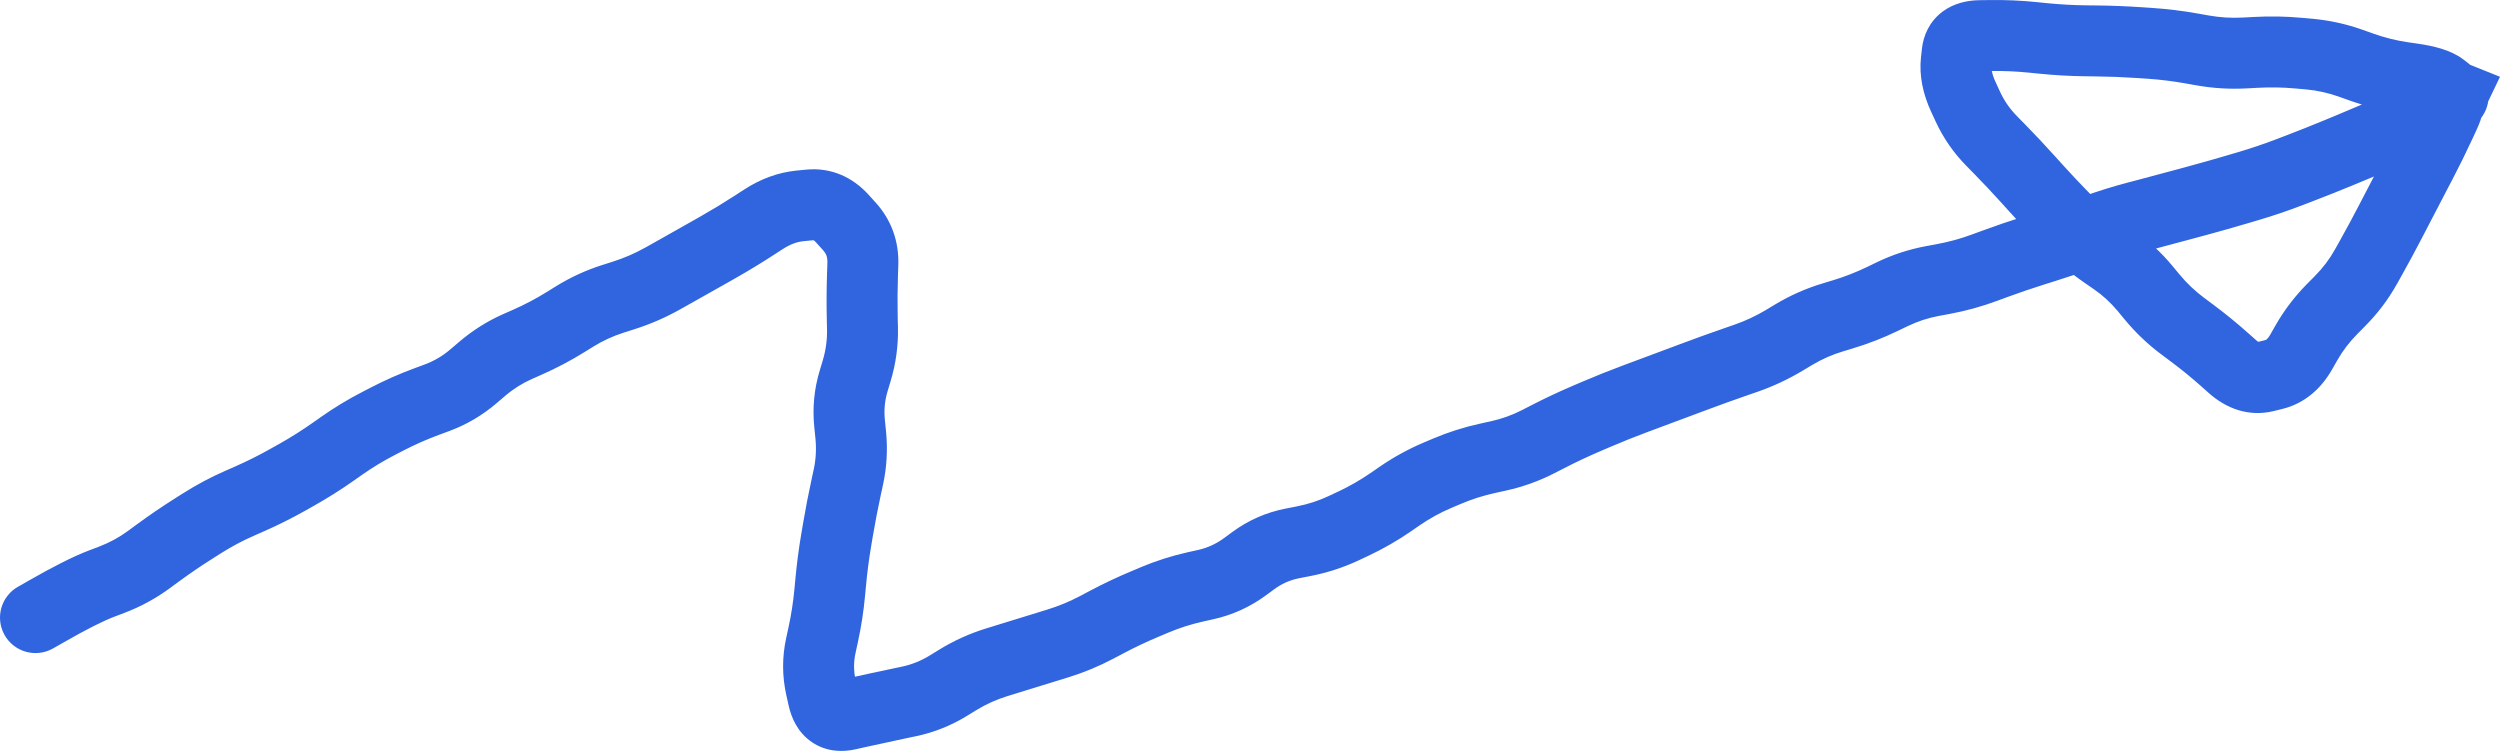 <?xml version="1.0" encoding="UTF-8"?> <svg xmlns="http://www.w3.org/2000/svg" viewBox="0 0 105.712 31.753" fill="none"><path d="M0.78 24.799C0.053 25.197 -0.213 26.109 0.184 26.836C0.582 27.562 1.494 27.828 2.221 27.431L1.5 26.115L0.78 24.799ZM1.588 26.067L2.308 27.383L2.321 27.376L2.334 27.368L1.588 26.067ZM1.96 25.853L2.706 27.155L1.96 25.853ZM4.3 24.676L4.833 26.078L4.3 24.676ZM4.512 24.596L3.979 23.194L4.512 24.596ZM4.724 24.515L5.257 25.917L4.724 24.515ZM6.304 23.655L5.416 22.446L6.304 23.655ZM6.487 23.521L7.375 24.729L6.487 23.521ZM6.67 23.386L5.782 22.177L6.67 23.386ZM8.162 22.367L8.965 23.635L8.162 22.367ZM8.543 22.126L7.741 20.859L8.543 22.126ZM10.133 21.28L10.737 22.653L10.133 21.28ZM10.547 21.098L9.944 19.725L10.547 21.098ZM12.16 20.292L11.424 18.985L12.16 20.292ZM12.356 20.182L13.092 21.489L12.356 20.182ZM12.552 20.072L11.817 18.765L12.552 20.072ZM14.077 19.11L13.215 17.883L14.077 19.11ZM14.262 18.98L13.4 17.753L14.262 18.98ZM14.447 18.851L15.309 20.078L14.447 18.851ZM15.987 17.917L15.298 16.585L15.987 17.917ZM16.187 17.813L16.877 19.145L16.187 17.813ZM16.387 17.71L17.077 19.042L16.387 17.71ZM18.042 16.98L18.561 18.388L18.042 16.98ZM18.256 16.902L17.737 15.494L18.256 16.902ZM18.469 16.823L18.988 18.23L18.469 16.823ZM20.023 15.909L19.048 14.769L20.023 15.909ZM20.373 15.61L21.348 16.75L20.373 15.61ZM21.899 14.647L21.293 13.275L21.899 14.647ZM22.105 14.556L22.711 15.929L22.105 14.556ZM22.312 14.465L21.706 13.093L22.312 14.465ZM23.906 13.624L24.697 14.899L23.906 13.624ZM24.29 13.386L23.5 12.111L24.29 13.386ZM25.927 12.633L25.473 11.204L25.927 12.633ZM26.144 12.564L26.598 13.994L26.144 12.564ZM26.361 12.495L25.907 11.066L26.361 12.495ZM28.015 11.78L28.748 13.088L28.015 11.78ZM28.408 11.56L27.675 10.251L28.408 11.56ZM29.977 10.675L29.236 9.37L29.977 10.675ZM30.173 10.564L30.914 11.868L30.173 10.564ZM30.369 10.452L29.628 9.148L30.369 10.452ZM31.907 9.518L31.09 8.26L31.907 9.518ZM32.095 9.395L32.912 10.653L32.095 9.395ZM32.284 9.273L31.467 8.015L32.284 9.273ZM33.834 8.705L33.98 10.198L33.834 8.705ZM34.032 8.685L33.886 7.193L34.032 8.685ZM34.231 8.666L34.378 10.159L34.231 8.666ZM35.622 9.247L34.509 10.253L35.622 9.247ZM35.92 9.577L37.033 8.572L35.92 9.577ZM36.485 11.155L34.986 11.106L36.485 11.155ZM36.47 11.615L37.969 11.664L36.47 11.615ZM36.46 13.438L37.959 13.405L36.46 13.438ZM36.465 13.664L37.964 13.631L36.465 13.664ZM36.47 13.891L34.97 13.924L36.47 13.891ZM36.226 15.673L37.663 16.105L36.226 15.673ZM36.094 16.112L37.531 16.544L36.094 16.112ZM35.924 17.911L34.432 18.063L35.924 17.911ZM35.948 18.141L34.456 18.293L35.948 18.141ZM35.971 18.371L37.464 18.22L35.971 18.371ZM35.777 20.616L34.312 20.297L35.777 20.616ZM35.435 22.386L33.956 22.135L35.435 22.386ZM35.397 22.608L36.876 22.858L35.397 22.608ZM35.36 22.83L33.881 22.579L35.36 22.83ZM35.126 24.613L33.633 24.474L35.126 24.613ZM35.106 24.836L33.612 24.697L35.106 24.836ZM35.085 25.06L36.578 25.199L35.085 25.06ZM34.807 26.848L36.273 27.167L34.807 26.848ZM34.758 27.072L36.224 27.391L34.758 27.072ZM34.71 27.295L36.176 27.614L34.71 27.295ZM34.715 29.077L36.178 28.747L34.715 29.077ZM34.815 29.52L33.351 29.849L34.815 29.52ZM35.846 30.221L35.517 28.758L35.846 30.221ZM36.054 30.174L36.382 31.638L36.054 30.174ZM36.261 30.128L35.933 28.664L36.261 30.128ZM37.982 29.755L37.675 28.287L37.982 29.755ZM38.205 29.708L38.513 31.176L38.205 29.708ZM38.427 29.661L38.12 28.193L38.427 29.661ZM40.1 28.995L39.315 27.716L40.1 28.995ZM40.295 28.875L41.08 30.153L40.295 28.875ZM40.491 28.755L41.275 30.033L40.491 28.755ZM42.135 28.009L42.577 29.442L42.135 28.009ZM44.721 27.212L45.162 28.645L44.721 27.212ZM48.413 25.539L48.994 26.922L48.413 25.539ZM48.62 25.452L48.039 24.069L48.62 25.452ZM50.549 24.816L50.221 23.352L50.549 24.816ZM50.772 24.766L51.1 26.23L50.772 24.766ZM50.995 24.716L50.667 23.253L50.995 24.716ZM52.634 23.971L51.748 22.76L52.634 23.971ZM53.007 23.698L53.892 24.908L53.007 23.698ZM54.657 22.976L54.371 21.504L54.657 22.976ZM54.883 22.932L55.169 24.405L54.883 22.932ZM55.109 22.888L54.822 21.416L55.109 22.888ZM56.827 22.33L57.465 23.688L56.827 22.33ZM57.031 22.234L56.393 20.876L57.031 22.234ZM57.235 22.138L57.873 23.496L57.235 22.138ZM58.806 21.235L57.955 20L58.806 21.235ZM58.995 21.105L59.845 22.341L58.995 21.105ZM59.184 20.975L58.333 19.739L59.184 20.975ZM60.768 20.103L61.355 21.484L60.768 20.103ZM60.976 20.015L61.562 21.396L60.976 20.015ZM61.182 19.927L60.596 18.546L61.182 19.927ZM62.906 19.379L63.228 20.844L62.906 19.379ZM63.13 19.329L62.808 17.864L63.13 19.329ZM63.353 19.28L63.032 17.815L63.353 19.28ZM65.051 18.671L64.365 17.337L65.051 18.671ZM65.251 18.568L64.565 17.234L65.251 18.568ZM65.452 18.465L66.138 19.799L65.452 18.465ZM67.082 17.698L67.672 19.077L67.082 17.698ZM67.289 17.609L66.699 16.23L67.289 17.609ZM69.378 16.774L68.855 15.368L69.378 16.774ZM69.589 16.696L70.112 18.101L69.589 16.696ZM71.276 16.066L70.751 14.661L71.276 16.066ZM71.487 15.987L72.012 17.392L71.487 15.987ZM71.698 15.909L72.223 17.314L71.698 15.909ZM73.392 15.299L72.901 13.882L73.392 15.299ZM73.817 15.152L74.307 16.57L73.817 15.152ZM75.451 14.388L76.222 15.675L75.451 14.388ZM75.843 14.154L75.072 12.867L75.843 14.154ZM77.491 13.424L77.924 14.86L77.491 13.424ZM77.707 13.358L77.273 11.922L77.707 13.358ZM77.922 13.293L78.356 14.729L77.922 13.293ZM79.602 12.639L80.254 13.989L79.602 12.639ZM79.806 12.54L79.153 11.19L79.806 12.54ZM80.01 12.442L79.357 11.091L80.01 12.442ZM81.721 11.882L81.994 13.357L81.721 11.882ZM82.168 11.799L82.441 13.274L82.168 11.799ZM83.908 11.321L84.428 12.728L83.908 11.321ZM84.119 11.243L83.599 9.836L84.119 11.243ZM86.034 10.584L85.586 9.153L86.034 10.584ZM86.464 10.45L86.912 11.881L86.464 10.45ZM88.172 9.872L88.684 11.283L88.172 9.872ZM88.598 9.718L88.086 8.308L88.598 9.718ZM90.316 9.181L90.699 10.631L90.316 9.181ZM90.533 9.124L90.151 7.673L90.533 9.124ZM90.75 9.066L91.133 10.517L90.75 9.066ZM92.488 8.602L92.095 7.154L92.488 8.602ZM92.922 8.484L93.315 9.932L92.922 8.484ZM94.654 7.993L95.08 9.431L94.654 7.993ZM95.086 7.865L94.661 6.427L95.086 7.865ZM96.791 7.287L96.255 5.887L96.791 7.287ZM97.001 7.207L97.537 8.608L97.001 7.207ZM97.211 7.127L96.675 5.726L97.211 7.127ZM98.882 6.461L99.455 7.848L98.882 6.461ZM99.297 6.29L98.723 4.904L99.297 6.29ZM100.946 5.595L101.537 6.974L100.946 5.595ZM101.15 5.508L100.559 4.129L101.15 5.508ZM101.355 5.42L101.946 6.798L101.355 5.42ZM102.746 4.648L101.859 3.439L102.746 4.648ZM103.033 4.438L103.92 5.647L103.033 4.438ZM103.655 4.037L104.214 2.645L103.655 4.037ZM103.667 4.042L105.02 4.691L105.712 3.247L104.226 2.65L103.667 4.042ZM103.637 4.106L102.284 3.457L100.591 6.99L104.211 5.492L103.637 4.106ZM104.303 5.453C105.069 5.136 105.432 4.259 105.115 3.494C104.798 2.728 103.921 2.365 103.156 2.681L103.729 4.067L104.303 5.453ZM103.161 5.291L104.521 5.923L103.161 5.291ZM102.365 6.904L103.694 7.599L102.365 6.904ZM102.156 7.302L100.827 6.607L102.156 7.302ZM101.325 8.9L99.993 8.21L101.325 8.9ZM101.221 9.1L102.553 9.79L101.221 9.1ZM101.117 9.3L99.785 8.61L101.117 9.3ZM100.262 10.888L98.953 10.156L100.262 10.888ZM100.152 11.085L101.461 11.818L100.152 11.085ZM100.041 11.282L98.732 10.55L100.041 11.282ZM98.949 12.729L100.014 13.784L98.949 12.729ZM97.528 14.494L96.224 13.752L97.528 14.494ZM97.306 14.883L98.61 15.625L97.306 14.883ZM95.968 15.881L95.61 14.424L95.968 15.881ZM94.399 15.502L93.402 16.622L94.399 15.502ZM94.231 15.352L95.227 14.231L94.231 15.352ZM94.062 15.202L93.066 16.323L94.062 15.202ZM92.665 14.064L93.56 12.861L92.665 14.064ZM92.484 13.93L91.588 15.133L92.484 13.93ZM90.997 12.553L92.153 11.597L90.997 12.553ZM90.852 12.378L92.008 11.422L90.852 12.378ZM90.707 12.202L89.551 13.158L90.707 12.202ZM89.377 10.984L88.526 12.22L89.377 10.984ZM89.19 10.855L90.041 9.62L89.19 10.855ZM89.003 10.726L88.152 11.962L89.003 10.726ZM87.623 9.568L86.553 10.619L87.623 9.568ZM87.307 9.247L88.377 8.196L87.307 9.247ZM86.071 7.933L87.185 6.929L86.071 7.933ZM85.769 7.598L84.655 8.602L85.769 7.598ZM84.532 6.283L83.462 7.334L84.532 6.283ZM84.374 6.122L85.444 5.071L84.374 6.122ZM84.216 5.961L83.146 7.012L84.216 5.961ZM83.207 4.503L84.569 3.873L83.207 4.503ZM83.113 4.299L81.752 4.928L83.113 4.299ZM83.019 4.096L81.657 4.725L83.019 4.096ZM82.72 2.577L81.229 2.412L82.72 2.577ZM82.759 2.225L84.25 2.389L82.759 2.225ZM83.724 1.508L83.703 0.008L83.724 1.508ZM84.167 1.502L84.188 3.002L84.167 1.502ZM85.951 1.58L86.101 0.087L85.951 1.58ZM86.399 1.625L86.249 3.117L86.399 1.625ZM88.199 1.726L88.216 0.226L88.199 1.726ZM88.424 1.728L88.441 0.228L88.424 1.728ZM88.65 1.731L88.633 3.231L88.65 1.731ZM90.449 1.802L90.551 0.305L90.449 1.802ZM90.674 1.817L90.573 3.313L90.674 1.817ZM90.898 1.832L90.999 0.335L90.898 1.832ZM92.685 2.051L92.421 3.528L92.685 2.051ZM92.907 2.091L93.171 0.614L92.907 2.091ZM93.129 2.131L92.866 3.607L93.129 2.131ZM94.93 2.24L95.012 3.737L94.93 2.24ZM95.158 2.227L95.076 0.729L95.158 2.227ZM95.386 2.215L95.304 0.717L95.386 2.215ZM97.197 2.247L97.332 0.753L97.197 2.247ZM97.422 2.267L97.286 3.761L97.422 2.267ZM97.647 2.287L97.782 0.794L97.647 2.287ZM99.41 2.677L99.914 1.264L99.41 2.677ZM99.626 2.754L99.122 4.167L99.626 2.754ZM99.842 2.831L100.346 1.418L99.842 2.831ZM101.597 3.27L101.38 4.754L101.597 3.27ZM102.043 3.335L102.261 1.851L102.043 3.335ZM103.253 3.707L104.158 2.51L103.253 3.707ZM103.332 3.767L102.427 4.963L103.332 3.767ZM103.411 3.827L104.317 2.631L103.411 3.827ZM103.35 4.883L101.99 4.251L103.35 4.883ZM1.5 26.115L2.221 27.431L2.308 27.383L1.588 26.067L0.867 24.751L0.78 24.799L1.5 26.115ZM1.588 26.067L2.334 27.368L2.706 27.155L1.96 25.853L1.214 24.552L0.842 24.766L1.588 26.067ZM1.96 25.853L2.706 27.155C3.68 26.597 4.378 26.251 4.833 26.078L4.3 24.676L3.766 23.274C3.088 23.532 2.227 23.972 1.214 24.552L1.96 25.853ZM4.3 24.676L4.833 26.078L5.045 25.998L4.512 24.596L3.979 23.194L3.766 23.274L4.3 24.676ZM4.512 24.596L5.045 25.998L5.257 25.917L4.724 24.515L4.191 23.113L3.979 23.194L4.512 24.596ZM4.724 24.515L5.257 25.917C5.95 25.654 6.596 25.302 7.192 24.864L6.304 23.655L5.416 22.446C5.038 22.724 4.631 22.945 4.191 23.113L4.724 24.515ZM6.304 23.655L7.192 24.864L7.375 24.729L6.487 23.521L5.599 22.312L5.416 22.446L6.304 23.655ZM6.487 23.521L7.375 24.729L7.558 24.595L6.67 23.386L5.782 22.177L5.599 22.312L6.487 23.521ZM6.67 23.386L7.558 24.595C8.017 24.258 8.486 23.937 8.965 23.635L8.162 22.367L7.36 21.1C6.823 21.44 6.297 21.799 5.782 22.177L6.67 23.386ZM8.162 22.367L8.965 23.635L9.155 23.514L8.353 22.247L7.55 20.979L7.36 21.1L8.162 22.367ZM8.353 22.247L9.155 23.514L9.346 23.393L8.543 22.126L7.741 20.859L7.55 20.979L8.353 22.247ZM8.543 22.126L9.346 23.393C9.79 23.112 10.253 22.866 10.737 22.653L10.133 21.28L9.53 19.907C8.909 20.179 8.312 20.497 7.741 20.859L8.543 22.126ZM10.133 21.28L10.737 22.653L10.944 22.562L10.34 21.189L9.737 19.816L9.53 19.907L10.133 21.28ZM10.34 21.189L10.944 22.562L11.151 22.471L10.547 21.098L9.944 19.725L9.737 19.816L10.34 21.189ZM10.547 21.098L11.151 22.471C11.748 22.209 12.33 21.918 12.896 21.6L12.16 20.292L11.424 18.985C10.945 19.255 10.451 19.502 9.944 19.725L10.547 21.098ZM12.16 20.292L12.896 21.6L13.092 21.489L12.356 20.182L11.62 18.875L11.424 18.985L12.16 20.292ZM12.356 20.182L13.092 21.489L13.288 21.379L12.552 20.072L11.817 18.765L11.62 18.875L12.356 20.182ZM12.552 20.072L13.288 21.379C13.855 21.06 14.405 20.713 14.939 20.338L14.077 19.11L13.215 17.883C12.762 18.201 12.296 18.495 11.817 18.765L12.552 20.072ZM14.077 19.11L14.939 20.338L15.124 20.208L14.262 18.98L13.4 17.753L13.215 17.883L14.077 19.11ZM14.262 18.98L15.124 20.208L15.309 20.078L14.447 18.851L13.585 17.623L13.4 17.753L14.262 18.98ZM14.447 18.851L15.309 20.078C15.747 19.77 16.203 19.494 16.677 19.249L15.987 17.917L15.298 16.585C14.704 16.892 14.133 17.238 13.585 17.623L14.447 18.851ZM15.987 17.917L16.677 19.249L16.877 19.145L16.187 17.813L15.498 16.481L15.298 16.585L15.987 17.917ZM16.187 17.813L16.877 19.145L17.077 19.042L16.387 17.71L15.698 16.378L15.498 16.481L16.187 17.813ZM16.387 17.71L17.077 19.042C17.555 18.795 18.049 18.577 18.561 18.388L18.042 16.98L17.523 15.573C16.896 15.804 16.287 16.073 15.698 16.378L16.387 17.71ZM18.042 16.98L18.561 18.388L18.775 18.309L18.256 16.902L17.737 15.494L17.523 15.573L18.042 16.98ZM18.256 16.902L18.775 18.309L18.988 18.23L18.469 16.823L17.95 15.415L17.737 15.494L18.256 16.902ZM18.469 16.823L18.988 18.23C19.727 17.958 20.399 17.562 20.998 17.049L20.023 15.909L19.048 14.769C18.715 15.054 18.352 15.267 17.95 15.415L18.469 16.823ZM20.023 15.909L20.998 17.049L21.173 16.9L20.198 15.76L19.223 14.62L19.048 14.769L20.023 15.909ZM20.198 15.76L21.173 16.9L21.348 16.75L20.373 15.61L19.398 14.47L19.223 14.62L20.198 15.76ZM20.373 15.61L21.348 16.75C21.705 16.444 22.09 16.203 22.504 16.02L21.899 14.647L21.293 13.275C20.606 13.578 19.973 13.978 19.398 14.47L20.373 15.61ZM21.899 14.647L22.504 16.02L22.711 15.929L22.105 14.556L21.5 13.184L21.293 13.275L21.899 14.647ZM22.105 14.556L22.711 15.929L22.917 15.837L22.312 14.465L21.706 13.093L21.5 13.184L22.105 14.556ZM22.312 14.465L22.917 15.837C23.532 15.566 24.125 15.253 24.697 14.899L23.906 13.624L23.116 12.349C22.663 12.63 22.193 12.878 21.706 13.093L22.312 14.465ZM23.906 13.624L24.697 14.899L24.889 14.78L24.098 13.505L23.308 12.23L23.116 12.349L23.906 13.624ZM24.098 13.505L24.889 14.78L25.081 14.661L24.29 13.386L23.5 12.111L23.308 12.23L24.098 13.505ZM24.29 13.386L25.081 14.661C25.487 14.409 25.919 14.21 26.381 14.063L25.927 12.633L25.473 11.204C24.777 11.425 24.118 11.728 23.5 12.111L24.29 13.386ZM25.927 12.633L26.381 14.063L26.598 13.994L26.144 12.564L25.69 11.135L25.473 11.204L25.927 12.633ZM26.144 12.564L26.598 13.994L26.815 13.925L26.361 12.495L25.907 11.066L25.69 11.135L26.144 12.564ZM26.361 12.495L26.815 13.925C27.49 13.711 28.135 13.432 28.748 13.088L28.015 11.78L27.282 10.471C26.848 10.714 26.39 10.912 25.907 11.066L26.361 12.495ZM28.015 11.78L28.748 13.088L28.944 12.978L28.212 11.67L27.479 10.361L27.282 10.471L28.015 11.78ZM28.212 11.67L28.944 12.978L29.141 12.868L28.408 11.56L27.675 10.251L27.479 10.361L28.212 11.67ZM28.408 11.56L29.141 12.868C29.667 12.574 30.193 12.277 30.718 11.979L29.977 10.675L29.236 9.37C28.717 9.665 28.196 9.959 27.675 10.251L28.408 11.56ZM29.977 10.675L30.718 11.979L30.914 11.868L30.173 10.564L29.432 9.259L29.236 9.37L29.977 10.675ZM30.173 10.564L30.914 11.868L31.109 11.757L30.369 10.452L29.628 9.148L29.432 9.259L30.173 10.564ZM30.369 10.452L31.109 11.757C31.657 11.446 32.195 11.119 32.723 10.776L31.907 9.518L31.09 8.26C30.612 8.57 30.125 8.866 29.628 9.148L30.369 10.452ZM31.907 9.518L32.723 10.776L32.912 10.653L32.095 9.395L31.278 8.137L31.09 8.26L31.907 9.518ZM32.095 9.395L32.912 10.653L33.101 10.531L32.284 9.273L31.467 8.015L31.278 8.137L32.095 9.395ZM32.284 9.273L33.101 10.531C33.428 10.319 33.718 10.224 33.98 10.198L33.834 8.705L33.687 7.212C32.889 7.29 32.146 7.574 31.467 8.015L32.284 9.273ZM33.834 8.705L33.98 10.198L34.179 10.178L34.032 8.685L33.886 7.193L33.687 7.212L33.834 8.705ZM34.032 8.685L34.179 10.178L34.378 10.159L34.231 8.666L34.084 7.173L33.886 7.193L34.032 8.685ZM34.231 8.666L34.378 10.159C34.398 10.157 34.406 10.158 34.404 10.158C34.404 10.158 34.403 10.158 34.401 10.157C34.4 10.157 34.399 10.157 34.399 10.157C34.398 10.157 34.398 10.156 34.398 10.156C34.398 10.156 34.398 10.156 34.398 10.156C34.398 10.156 34.398 10.156 34.398 10.156C34.398 10.157 34.399 10.157 34.399 10.157C34.4 10.157 34.401 10.158 34.403 10.159C34.407 10.161 34.414 10.165 34.423 10.172C34.441 10.185 34.47 10.21 34.509 10.253L35.622 9.247L36.735 8.242C36.06 7.495 35.146 7.069 34.084 7.173L34.231 8.666ZM35.622 9.247L34.509 10.253L34.658 10.418L35.771 9.412L36.884 8.407L36.735 8.242L35.622 9.247ZM35.771 9.412L34.658 10.418L34.807 10.583L35.92 9.577L37.033 8.572L36.884 8.407L35.771 9.412ZM35.92 9.577L34.807 10.583C34.934 10.723 34.994 10.867 34.986 11.106L36.485 11.155L37.985 11.205C38.017 10.219 37.7 9.31 37.033 8.572L35.92 9.577ZM36.485 11.155L34.986 11.106L34.979 11.335L36.478 11.385L37.977 11.435L37.985 11.205L36.485 11.155ZM36.478 11.385L34.979 11.335L34.971 11.565L36.47 11.615L37.969 11.664L37.977 11.435L36.478 11.385ZM36.47 11.615L34.971 11.565C34.95 12.204 34.946 12.84 34.96 13.471L36.46 13.438L37.959 13.405C37.947 12.83 37.95 12.249 37.969 11.664L36.47 11.615ZM36.46 13.438L34.96 13.471L34.965 13.698L36.465 13.664L37.964 13.631L37.959 13.405L36.46 13.438ZM36.465 13.664L34.965 13.698L34.97 13.924L36.47 13.891L37.97 13.857L37.964 13.631L36.465 13.664ZM36.47 13.891L34.97 13.924C34.98 14.368 34.921 14.805 34.79 15.242L36.226 15.673L37.663 16.105C37.883 15.371 37.986 14.62 37.97 13.857L36.47 13.891ZM36.226 15.673L34.79 15.242L34.724 15.461L36.16 15.893L37.597 16.324L37.663 16.105L36.226 15.673ZM36.16 15.893L34.724 15.461L34.658 15.681L36.094 16.112L37.531 16.544L37.597 16.324L36.16 15.893ZM36.094 16.112L34.658 15.681C34.425 16.457 34.35 17.254 34.432 18.063L35.924 17.911L37.417 17.759C37.374 17.339 37.413 16.938 37.531 16.544L36.094 16.112ZM35.924 17.911L34.432 18.063L34.456 18.293L35.948 18.141L37.44 17.99L37.417 17.759L35.924 17.911ZM35.948 18.141L34.456 18.293L34.479 18.523L35.971 18.371L37.464 18.22L37.44 17.99L35.948 18.141ZM35.971 18.371L34.479 18.523C34.526 18.984 34.501 19.426 34.407 19.856L35.873 20.175L37.339 20.493C37.501 19.747 37.541 18.987 37.464 18.22L35.971 18.371ZM35.873 20.175L34.407 19.856L34.359 20.077L35.825 20.395L37.291 20.714L37.339 20.493L35.873 20.175ZM35.825 20.395L34.359 20.077L34.312 20.297L35.777 20.616L37.243 20.934L37.291 20.714L35.825 20.395ZM35.777 20.616L34.312 20.297C34.179 20.908 34.06 21.52 33.956 22.135L35.435 22.386L36.914 22.636C37.011 22.067 37.12 21.5 37.243 20.934L35.777 20.616ZM35.435 22.386L33.956 22.135L33.919 22.357L35.397 22.608L36.876 22.858L36.914 22.636L35.435 22.386ZM35.397 22.608L33.919 22.357L33.881 22.579L35.36 22.83L36.839 23.08L36.876 22.858L35.397 22.608ZM35.36 22.83L33.881 22.579C33.774 23.208 33.692 23.84 33.633 24.474L35.126 24.613L36.62 24.751C36.672 24.192 36.745 23.635 36.839 23.08L35.36 22.83ZM35.126 24.613L33.633 24.474L33.612 24.697L35.106 24.836L36.599 24.975L36.62 24.751L35.126 24.613ZM35.106 24.836L33.612 24.697L33.591 24.921L35.085 25.06L36.578 25.199L36.599 24.975L35.106 24.836ZM35.085 25.06L33.591 24.921C33.541 25.456 33.458 25.992 33.341 26.53L34.807 26.848L36.273 27.167C36.415 26.513 36.517 25.857 36.578 25.199L35.085 25.06ZM34.807 26.848L33.341 26.53L33.293 26.753L34.758 27.072L36.224 27.391L36.273 27.167L34.807 26.848ZM34.758 27.072L33.293 26.753L33.244 26.977L34.71 27.295L36.176 27.614L36.224 27.391L34.758 27.072ZM34.71 27.295L33.244 26.977C33.068 27.785 33.07 28.6 33.252 29.406L34.715 29.077L36.178 28.747C36.094 28.37 36.092 27.998 36.176 27.614L34.71 27.295ZM34.715 29.077L33.252 29.406L33.302 29.628L34.765 29.298L36.228 28.969L36.178 28.747L34.715 29.077ZM34.765 29.298L33.302 29.628L33.351 29.849L34.815 29.52L36.278 29.191L36.228 28.969L34.765 29.298ZM34.815 29.52L33.351 29.849C33.464 30.348 33.724 30.968 34.329 31.38C34.955 31.806 35.646 31.803 36.174 31.685L35.846 30.221L35.517 28.758C35.491 28.763 35.733 28.707 36.016 28.899C36.277 29.077 36.299 29.284 36.278 29.191L34.815 29.52ZM35.846 30.221L36.174 31.685L36.382 31.638L36.054 30.174L35.725 28.711L35.517 28.758L35.846 30.221ZM36.054 30.174L36.382 31.638L36.59 31.591L36.261 30.128L35.933 28.664L35.725 28.711L36.054 30.174ZM36.261 30.128L36.59 31.591C37.137 31.469 37.703 31.346 38.29 31.223L37.982 29.755L37.675 28.287C37.075 28.412 36.494 28.538 35.933 28.664L36.261 30.128ZM37.982 29.755L38.29 31.223L38.513 31.176L38.205 29.708L37.897 28.24L37.675 28.287L37.982 29.755ZM38.205 29.708L38.513 31.176L38.735 31.13L38.427 29.661L38.12 28.193L37.897 28.24L38.205 29.708ZM38.427 29.661L38.735 31.13C39.499 30.969 40.217 30.682 40.884 30.273L40.1 28.995L39.315 27.716C38.939 27.947 38.543 28.105 38.12 28.193L38.427 29.661ZM40.1 28.995L40.884 30.273L41.08 30.153L40.295 28.875L39.511 27.596L39.315 27.716L40.1 28.995ZM40.295 28.875L41.08 30.153L41.275 30.033L40.491 28.755L39.706 27.476L39.511 27.596L40.295 28.875ZM40.491 28.755L41.275 30.033C41.692 29.778 42.125 29.582 42.577 29.442L42.135 28.009L41.692 26.575C40.996 26.79 40.333 27.091 39.706 27.476L40.491 28.755ZM42.135 28.009L42.577 29.442L42.792 29.376L42.35 27.942L41.908 26.509L41.692 26.575L42.135 28.009ZM42.35 27.942L42.792 29.376L43.007 29.309L42.565 27.876L42.123 26.442L41.908 26.509L42.35 27.942ZM42.565 27.876L43.007 29.309C43.581 29.132 44.156 28.955 44.731 28.778L44.289 27.344L43.848 25.911C43.272 26.088 42.697 26.265 42.123 26.442L42.565 27.876ZM44.289 27.344L44.731 28.778L44.947 28.712L44.505 27.278L44.063 25.844L43.848 25.911L44.289 27.344ZM44.505 27.278L44.947 28.712L45.162 28.645L44.721 27.212L44.279 25.778L44.063 25.844L44.505 27.278ZM44.721 27.212L45.162 28.645C45.827 28.44 46.469 28.174 47.085 27.848L46.383 26.522L45.682 25.197C45.231 25.435 44.764 25.629 44.279 25.778L44.721 27.212ZM46.383 26.522L47.085 27.848L47.285 27.743L46.583 26.417L45.882 25.091L45.682 25.197L46.383 26.522ZM46.583 26.417L47.285 27.743L47.485 27.637L46.783 26.311L46.082 24.985L45.882 25.091L46.583 26.417ZM46.783 26.311L47.485 27.637C47.979 27.375 48.482 27.137 48.994 26.922L48.413 25.539L47.832 24.156C47.237 24.406 46.654 24.682 46.082 24.985L46.783 26.311ZM48.413 25.539L48.994 26.922L49.202 26.835L48.62 25.452L48.039 24.069L47.832 24.156L48.413 25.539ZM48.62 25.452L49.202 26.835L49.409 26.747L48.828 25.365L48.246 23.982L48.039 24.069L48.62 25.452ZM48.828 25.365L49.409 26.747C49.879 26.55 50.367 26.394 50.877 26.28L50.549 24.816L50.221 23.352C49.541 23.505 48.883 23.714 48.246 23.982L48.828 25.365ZM50.549 24.816L50.877 26.28L51.1 26.23L50.772 24.766L50.445 23.303L50.221 23.352L50.549 24.816ZM50.772 24.766L51.1 26.23L51.323 26.18L50.995 24.716L50.667 23.253L50.445 23.303L50.772 24.766ZM50.995 24.716L51.323 26.18C52.121 26.001 52.857 25.666 53.519 25.181L52.634 23.971L51.748 22.76C51.415 23.004 51.058 23.165 50.667 23.253L50.995 24.716ZM52.634 23.971L53.519 25.181L53.706 25.045L52.82 23.834L51.935 22.624L51.748 22.76L52.634 23.971ZM52.82 23.834L53.706 25.045L53.892 24.908L53.007 23.698L52.121 22.487L51.935 22.624L52.82 23.834ZM53.007 23.698L53.892 24.908C54.213 24.674 54.558 24.523 54.943 24.449L54.657 22.976L54.371 21.504C53.55 21.663 52.796 21.993 52.121 22.487L53.007 23.698ZM54.657 22.976L54.943 24.449L55.169 24.405L54.883 22.932L54.597 21.46L54.371 21.504L54.657 22.976ZM54.883 22.932L55.169 24.405L55.395 24.361L55.109 22.888L54.822 21.416L54.597 21.46L54.883 22.932ZM55.109 22.888L55.395 24.361C56.116 24.221 56.807 23.997 57.465 23.688L56.827 22.33L56.19 20.972C55.761 21.174 55.306 21.322 54.822 21.416L55.109 22.888ZM56.827 22.33L57.465 23.688L57.669 23.592L57.031 22.234L56.393 20.876L56.19 20.972L56.827 22.33ZM57.031 22.234L57.669 23.592L57.873 23.496L57.235 22.138L56.597 20.781L56.393 20.876L57.031 22.234ZM57.235 22.138L57.873 23.496C58.492 23.205 59.086 22.863 59.657 22.471L58.806 21.235L57.955 20C57.518 20.301 57.065 20.561 56.597 20.781L57.235 22.138ZM58.806 21.235L59.657 22.471L59.845 22.341L58.995 21.105L58.145 19.87L57.955 20L58.806 21.235ZM58.995 21.105L59.845 22.341L60.034 22.211L59.184 20.975L58.333 19.739L58.145 19.87L58.995 21.105ZM59.184 20.975L60.034 22.211C60.457 21.92 60.897 21.678 61.355 21.484L60.768 20.103L60.182 18.722C59.535 18.997 58.919 19.337 58.333 19.739L59.184 20.975ZM60.768 20.103L61.355 21.484L61.562 21.396L60.976 20.015L60.389 18.634L60.182 18.722L60.768 20.103ZM60.976 20.015L61.562 21.396L61.769 21.308L61.182 19.927L60.596 18.546L60.389 18.634L60.976 20.015ZM61.182 19.927L61.769 21.308C62.234 21.11 62.72 20.955 63.228 20.844L62.906 19.379L62.584 17.914C61.898 18.064 61.235 18.275 60.596 18.546L61.182 19.927ZM62.906 19.379L63.228 20.844L63.452 20.794L63.13 19.329L62.808 17.864L62.584 17.914L62.906 19.379ZM63.13 19.329L63.452 20.794L63.675 20.745L63.353 19.28L63.032 17.815L62.808 17.864L63.13 19.329ZM63.353 19.28L63.675 20.745C64.397 20.587 65.085 20.34 65.737 20.005L65.051 18.671L64.365 17.337C63.947 17.552 63.504 17.711 63.032 17.815L63.353 19.28ZM65.051 18.671L65.737 20.005L65.937 19.902L65.251 18.568L64.565 17.234L64.365 17.337L65.051 18.671ZM65.251 18.568L65.937 19.902L66.138 19.799L65.452 18.465L64.766 17.131L64.565 17.234L65.251 18.568ZM65.452 18.465L66.138 19.799C66.641 19.54 67.153 19.299 67.672 19.077L67.082 17.698L66.492 16.319C65.908 16.569 65.332 16.84 64.766 17.131L65.452 18.465ZM67.082 17.698L67.672 19.077L67.879 18.988L67.289 17.609L66.699 16.23L66.492 16.319L67.082 17.698ZM67.289 17.609L67.879 18.988L68.086 18.9L67.496 17.521L66.905 16.142L66.699 16.23L67.289 17.609ZM67.496 17.521L68.086 18.9C68.615 18.673 69.15 18.459 69.69 18.258L69.167 16.853L68.644 15.447C68.059 15.665 67.479 15.896 66.905 16.142L67.496 17.521ZM69.167 16.853L69.69 18.258L69.901 18.18L69.378 16.774L68.855 15.368L68.644 15.447L69.167 16.853ZM69.378 16.774L69.901 18.18L70.112 18.101L69.589 16.696L69.066 15.29L68.855 15.368L69.378 16.774ZM69.589 16.696L70.112 18.101C70.676 17.892 71.239 17.682 71.801 17.471L71.276 16.066L70.751 14.661C70.189 14.871 69.628 15.081 69.066 15.29L69.589 16.696ZM71.276 16.066L71.801 17.471L72.012 17.392L71.487 15.987L70.961 14.582L70.751 14.661L71.276 16.066ZM71.487 15.987L72.012 17.392L72.223 17.314L71.698 15.909L71.172 14.504L70.961 14.582L71.487 15.987ZM71.698 15.909L72.223 17.314C72.773 17.108 73.326 16.909 73.882 16.717L73.392 15.299L72.901 13.882C72.322 14.082 71.746 14.289 71.172 14.504L71.698 15.909ZM73.392 15.299L73.882 16.717L74.095 16.643L73.604 15.226L73.114 13.808L72.901 13.882L73.392 15.299ZM73.604 15.226L74.095 16.643L74.307 16.57L73.817 15.152L73.327 13.734L73.114 13.808L73.604 15.226ZM73.817 15.152L74.307 16.57C74.973 16.339 75.612 16.041 76.222 15.675L75.451 14.388L74.681 13.102C74.246 13.362 73.795 13.573 73.327 13.734L73.817 15.152ZM75.451 14.388L76.222 15.675L76.418 15.558L75.647 14.271L74.876 12.984L74.681 13.102L75.451 14.388ZM75.647 14.271L76.418 15.558L76.614 15.44L75.843 14.154L75.072 12.867L74.876 12.984L75.647 14.271ZM75.843 14.154L76.614 15.44C77.032 15.19 77.468 14.997 77.924 14.86L77.491 13.424L77.057 11.988C76.361 12.198 75.699 12.491 75.072 12.867L75.843 14.154ZM77.491 13.424L77.924 14.86L78.14 14.795L77.707 13.358L77.273 11.922L77.057 11.988L77.491 13.424ZM77.707 13.358L78.14 14.795L78.356 14.729L77.922 13.293L77.489 11.857L77.273 11.922L77.707 13.358ZM77.922 13.293L78.356 14.729C79.007 14.533 79.64 14.286 80.254 13.989L79.602 12.639L78.95 11.288C78.476 11.517 77.989 11.706 77.489 11.857L77.922 13.293ZM79.602 12.639L80.254 13.989L80.458 13.891L79.806 12.54L79.153 11.19L78.95 11.288L79.602 12.639ZM79.806 12.54L80.458 13.891L80.662 13.793L80.01 12.442L79.357 11.091L79.153 11.19L79.806 12.54ZM80.01 12.442L80.662 13.793C81.085 13.588 81.527 13.443 81.994 13.357L81.721 11.882L81.447 10.407C80.72 10.542 80.022 10.77 79.357 11.091L80.01 12.442ZM81.721 11.882L81.994 13.357L82.217 13.316L81.944 11.841L81.671 10.366L81.447 10.407L81.721 11.882ZM81.944 11.841L82.217 13.316L82.441 13.274L82.168 11.799L81.895 10.324L81.671 10.366L81.944 11.841ZM82.168 11.799L82.441 13.274C83.121 13.148 83.784 12.966 84.428 12.728L83.908 11.321L83.388 9.914C82.906 10.093 82.409 10.229 81.895 10.324L82.168 11.799ZM83.908 11.321L84.428 12.728L84.639 12.65L84.119 11.243L83.599 9.836L83.388 9.914L83.908 11.321ZM84.119 11.243L84.639 12.65L84.85 12.572L84.33 11.165L83.811 9.758L83.599 9.836L84.119 11.243ZM84.33 11.165L84.85 12.572C85.39 12.373 85.934 12.188 86.482 12.016L86.034 10.584L85.586 9.153C84.989 9.34 84.397 9.542 83.811 9.758L84.33 11.165ZM86.034 10.584L86.482 12.016L86.697 11.949L86.249 10.517L85.801 9.086L85.586 9.153L86.034 10.584ZM86.249 10.517L86.697 11.949L86.912 11.881L86.464 10.45L86.015 9.018L85.801 9.086L86.249 10.517ZM86.464 10.45L86.912 11.881C87.506 11.695 88.097 11.496 88.684 11.283L88.172 9.872L87.661 8.462C87.115 8.66 86.567 8.846 86.015 9.018L86.464 10.45ZM88.172 9.872L88.684 11.283L88.897 11.205L88.385 9.795L87.873 8.385L87.661 8.462L88.172 9.872ZM88.385 9.795L88.897 11.205L89.109 11.128L88.598 9.718L88.086 8.308L87.873 8.385L88.385 9.795ZM88.598 9.718L89.109 11.128C89.634 10.938 90.163 10.772 90.699 10.631L90.316 9.181L89.934 7.73C89.311 7.895 88.695 8.087 88.086 8.308L88.598 9.718ZM90.316 9.181L90.699 10.631L90.915 10.574L90.533 9.124L90.151 7.673L89.934 7.73L90.316 9.181ZM90.533 9.124L90.915 10.574L91.133 10.517L90.75 9.066L90.368 7.616L90.151 7.673L90.533 9.124ZM90.75 9.066L91.133 10.517C91.715 10.363 92.298 10.207 92.88 10.049L92.488 8.602L92.095 7.154C91.519 7.31 90.943 7.464 90.368 7.616L90.75 9.066ZM92.488 8.602L92.88 10.049L93.097 9.99L92.705 8.543L92.312 7.095L92.095 7.154L92.488 8.602ZM92.705 8.543L93.097 9.99L93.315 9.932L92.922 8.484L92.529 7.036L92.312 7.095L92.705 8.543ZM92.922 8.484L93.315 9.932C93.905 9.772 94.493 9.605 95.08 9.431L94.654 7.993L94.229 6.554C93.664 6.722 93.097 6.882 92.529 7.036L92.922 8.484ZM94.654 7.993L95.08 9.431L95.296 9.367L94.871 7.929L94.445 6.49L94.229 6.554L94.654 7.993ZM94.871 7.929L95.296 9.367L95.512 9.303L95.086 7.865L94.661 6.427L94.445 6.49L94.871 7.929ZM95.086 7.865L95.512 9.303C96.125 9.122 96.73 8.917 97.327 8.688L96.791 7.287L96.255 5.887C95.731 6.087 95.199 6.267 94.661 6.427L95.086 7.865ZM96.791 7.287L97.327 8.688L97.537 8.608L97.001 7.207L96.465 5.806L96.255 5.887L96.791 7.287ZM97.001 7.207L97.537 8.608L97.748 8.527L97.211 7.127L96.675 5.726L96.465 5.806L97.001 7.207ZM97.211 7.127L97.748 8.527C98.321 8.308 98.89 8.082 99.455 7.848L98.882 6.461L98.309 5.075C97.768 5.299 97.223 5.516 96.675 5.726L97.211 7.127ZM98.882 6.461L99.455 7.848L99.663 7.762L99.09 6.376L98.516 4.99L98.309 5.075L98.882 6.461ZM99.09 6.376L99.663 7.762L99.87 7.676L99.297 6.29L98.723 4.904L98.516 4.99L99.09 6.376ZM99.297 6.29L99.87 7.676C100.43 7.445 100.985 7.211 101.537 6.974L100.946 5.595L100.354 4.217C99.814 4.448 99.271 4.677 98.723 4.904L99.297 6.29ZM100.946 5.595L101.537 6.974L101.742 6.886L101.15 5.508L100.559 4.129L100.354 4.217L100.946 5.595ZM101.15 5.508L101.742 6.886L101.946 6.798L101.355 5.42L100.764 4.041L100.559 4.129L101.15 5.508ZM101.355 5.42L101.946 6.798C102.572 6.53 103.141 6.22 103.634 5.857L102.746 4.648L101.859 3.439C101.589 3.637 101.23 3.841 100.764 4.041L101.355 5.42ZM102.746 4.648L103.634 5.857L103.777 5.752L102.889 4.543L102.002 3.334L101.859 3.439L102.746 4.648ZM102.889 4.543L103.777 5.752L103.92 5.647L103.033 4.438L102.145 3.229L102.002 3.334L102.889 4.543ZM103.033 4.438L103.92 5.647C104.104 5.512 104.222 5.43 104.286 5.389C104.323 5.365 104.311 5.375 104.268 5.397C104.251 5.405 104.178 5.442 104.072 5.474C104.019 5.49 103.917 5.518 103.784 5.53C103.667 5.541 103.402 5.552 103.096 5.429L103.655 4.037L104.214 2.645C103.903 2.521 103.633 2.532 103.509 2.543C103.37 2.556 103.259 2.585 103.197 2.605C103.071 2.643 102.974 2.69 102.927 2.713C102.824 2.765 102.729 2.823 102.663 2.866C102.519 2.958 102.342 3.084 102.145 3.229L103.033 4.438ZM103.655 4.037L103.096 5.429L103.108 5.434L103.667 4.042L104.226 2.65L104.214 2.645L103.655 4.037ZM103.667 4.042L102.315 3.394L102.284 3.457L103.637 4.106L104.99 4.754L105.02 4.691L103.667 4.042ZM103.637 4.106L104.211 5.492L104.303 5.453L103.729 4.067L103.156 2.681L103.063 2.72L103.637 4.106ZM103.256 5.087L101.895 4.455L101.801 4.659L103.161 5.291L104.521 5.923L104.616 5.719L103.256 5.087ZM103.161 5.291L101.801 4.659C101.558 5.181 101.303 5.698 101.036 6.208L102.365 6.904L103.694 7.599C103.983 7.047 104.258 6.488 104.521 5.923L103.161 5.291ZM102.365 6.904L101.036 6.208L100.931 6.408L102.26 7.103L103.589 7.798L103.694 7.599L102.365 6.904ZM102.26 7.103L100.931 6.408L100.827 6.607L102.156 7.302L103.485 7.998L103.589 7.798L102.26 7.103ZM102.156 7.302L100.827 6.607C100.548 7.14 100.27 7.674 99.993 8.21L101.325 8.9L102.657 9.589C102.932 9.058 103.208 8.527 103.485 7.998L102.156 7.302ZM101.325 8.9L99.993 8.21L99.889 8.41L101.221 9.1L102.553 9.79L102.657 9.589L101.325 8.9ZM101.221 9.1L99.889 8.41L99.785 8.61L101.117 9.3L102.449 9.99L102.553 9.79L101.221 9.1ZM101.117 9.3L99.785 8.61C99.516 9.13 99.239 9.645 98.953 10.156L100.262 10.888L101.571 11.621C101.873 11.081 102.165 10.538 102.449 9.99L101.117 9.3ZM100.262 10.888L98.953 10.156L98.843 10.353L100.152 11.085L101.461 11.818L101.571 11.621L100.262 10.888ZM100.152 11.085L98.843 10.353L98.732 10.55L100.041 11.282L101.35 12.015L101.461 11.818L100.152 11.085ZM100.041 11.282L98.732 10.55C98.507 10.954 98.225 11.328 97.883 11.673L98.949 12.729L100.014 13.784C100.542 13.252 100.989 12.661 101.35 12.015L100.041 11.282ZM98.949 12.729L97.883 11.673L97.72 11.838L98.786 12.893L99.852 13.949L100.014 13.784L98.949 12.729ZM98.786 12.893L97.72 11.838L97.557 12.002L98.623 13.058L99.688 14.114L99.852 13.949L98.786 12.893ZM98.623 13.058L97.557 12.002C97.033 12.532 96.587 13.115 96.224 13.752L97.528 14.494L98.831 15.236C99.059 14.836 99.343 14.462 99.688 14.114L98.623 13.058ZM97.528 14.494L96.224 13.752L96.113 13.946L97.417 14.689L98.72 15.431L98.831 15.236L97.528 14.494ZM97.417 14.689L96.113 13.946L96.003 14.141L97.306 14.883L98.61 15.625L98.72 15.431L97.417 14.689ZM97.306 14.883L96.003 14.141C95.928 14.271 95.869 14.329 95.842 14.352C95.819 14.371 95.806 14.376 95.789 14.38L96.147 15.837L96.505 17.293C97.466 17.057 98.157 16.419 98.61 15.625L97.306 14.883ZM96.147 15.837L95.789 14.38L95.61 14.424L95.968 15.881L96.326 17.337L96.505 17.293L96.147 15.837ZM95.968 15.881L95.61 14.424L95.431 14.468L95.789 15.925L96.147 17.381L96.326 17.337L95.968 15.881ZM95.789 15.925L95.431 14.468C95.435 14.467 95.45 14.464 95.471 14.465C95.493 14.465 95.51 14.469 95.52 14.472C95.539 14.478 95.497 14.47 95.396 14.381L94.399 15.502L93.402 16.622C94.127 17.267 95.08 17.643 96.147 17.381L95.789 15.925ZM94.399 15.502L95.396 14.381L95.227 14.231L94.231 15.352L93.234 16.473L93.402 16.622L94.399 15.502ZM94.231 15.352L95.227 14.231L95.059 14.081L94.062 15.202L93.066 16.323L93.234 16.473L94.231 15.352ZM94.062 15.202L95.059 14.081C94.578 13.653 94.078 13.246 93.56 12.861L92.665 14.064L91.769 15.268C92.217 15.601 92.649 15.953 93.066 16.323L94.062 15.202ZM92.665 14.064L93.56 12.861L93.379 12.726L92.484 13.93L91.588 15.133L91.769 15.268L92.665 14.064ZM92.484 13.93L93.379 12.726L93.198 12.592L92.303 13.795L91.407 14.998L91.588 15.133L92.484 13.93ZM92.303 13.795L93.198 12.592C92.813 12.305 92.465 11.974 92.153 11.597L90.997 12.553L89.842 13.51C90.305 14.07 90.827 14.567 91.407 14.998L92.303 13.795ZM90.997 12.553L92.153 11.597L92.008 11.422L90.852 12.378L89.696 13.334L89.842 13.51L90.997 12.553ZM90.852 12.378L92.008 11.422L91.862 11.246L90.707 12.202L89.551 13.158L89.696 13.334L90.852 12.378ZM90.707 12.202L91.862 11.246C91.387 10.671 90.841 10.171 90.227 9.749L89.377 10.984L88.526 12.22C88.911 12.484 89.251 12.796 89.551 13.158L90.707 12.202ZM89.377 10.984L90.227 9.749L90.041 9.62L89.19 10.855L88.339 12.091L88.526 12.22L89.377 10.984ZM89.19 10.855L90.041 9.62L89.853 9.491L89.003 10.726L88.152 11.962L88.339 12.091L89.19 10.855ZM89.003 10.726L89.853 9.491C89.433 9.201 89.046 8.877 88.693 8.517L87.623 9.568L86.553 10.619C87.041 11.117 87.575 11.565 88.152 11.962L89.003 10.726ZM87.623 9.568L88.693 8.517L88.535 8.356L87.465 9.407L86.395 10.458L86.553 10.619L87.623 9.568ZM87.465 9.407L88.535 8.356L88.377 8.196L87.307 9.247L86.237 10.298L86.395 10.458L87.465 9.407ZM87.307 9.247L88.377 8.196C87.971 7.782 87.574 7.36 87.185 6.929L86.071 7.933L84.957 8.937C85.374 9.4 85.801 9.854 86.237 10.298L87.307 9.247ZM86.071 7.933L87.185 6.929L87.034 6.761L85.92 7.766L84.806 8.77L84.957 8.937L86.071 7.933ZM85.92 7.766L87.034 6.761L86.883 6.594L85.769 7.598L84.655 8.602L84.806 8.77L85.92 7.766ZM85.769 7.598L86.883 6.594C86.466 6.131 86.039 5.677 85.603 5.232L84.532 6.283L83.462 7.334C83.869 7.749 84.266 8.171 84.655 8.602L85.769 7.598ZM84.532 6.283L85.603 5.232L85.444 5.071L84.374 6.122L83.304 7.173L83.462 7.334L84.532 6.283ZM84.374 6.122L85.444 5.071L85.287 4.91L84.216 5.961L83.146 7.012L83.304 7.173L84.374 6.122ZM84.216 5.961L85.287 4.91C84.984 4.603 84.747 4.259 84.569 3.873L83.207 4.503L81.846 5.132C82.169 5.832 82.604 6.461 83.146 7.012L84.216 5.961ZM83.207 4.503L84.569 3.873L84.475 3.67L83.113 4.299L81.752 4.928L81.846 5.132L83.207 4.503ZM83.113 4.299L84.475 3.67L84.381 3.466L83.019 4.096L81.657 4.725L81.752 4.928L83.113 4.299ZM83.019 4.096L84.381 3.466C84.214 3.106 84.196 2.876 84.211 2.742L82.72 2.577L81.229 2.412C81.141 3.217 81.322 3.999 81.657 4.725L83.019 4.096ZM82.72 2.577L84.211 2.742L84.231 2.565L82.74 2.401L81.249 2.236L81.229 2.412L82.72 2.577ZM82.74 2.401L84.231 2.565L84.25 2.389L82.759 2.225L81.268 2.06L81.249 2.236L82.74 2.401ZM82.759 2.225L84.25 2.389C84.246 2.426 84.231 2.51 84.176 2.615C84.118 2.725 84.034 2.823 83.934 2.897C83.747 3.036 83.621 3.01 83.744 3.008L83.724 1.508L83.703 0.008C83.235 0.015 82.652 0.112 82.144 0.489C81.589 0.902 81.331 1.492 81.268 2.06L82.759 2.225ZM83.724 1.508L83.744 3.008L83.966 3.005L83.945 1.505L83.924 0.005L83.703 0.008L83.724 1.508ZM83.945 1.505L83.966 3.005L84.188 3.002L84.167 1.502L84.146 0.002L83.924 0.005L83.945 1.505ZM84.167 1.502L84.188 3.002C84.72 2.994 85.258 3.018 85.8 3.072L85.951 1.58L86.101 0.087C85.447 0.021 84.795 -0.007 84.146 0.002L84.167 1.502ZM85.951 1.58L85.8 3.072L86.025 3.095L86.175 1.602L86.325 0.11L86.101 0.087L85.951 1.58ZM86.175 1.602L86.025 3.095L86.249 3.117L86.399 1.625L86.55 0.133L86.325 0.11L86.175 1.602ZM86.399 1.625L86.249 3.117C86.891 3.182 87.536 3.218 88.182 3.225L88.199 1.726L88.216 0.226C87.659 0.219 87.103 0.188 86.55 0.133L86.399 1.625ZM88.199 1.726L88.182 3.225L88.407 3.228L88.424 1.728L88.441 0.228L88.216 0.226L88.199 1.726ZM88.424 1.728L88.407 3.228L88.633 3.231L88.65 1.731L88.667 0.231L88.441 0.228L88.424 1.728ZM88.65 1.731L88.633 3.231C89.206 3.237 89.778 3.26 90.348 3.298L90.449 1.802L90.551 0.305C89.924 0.263 89.296 0.238 88.667 0.231L88.65 1.731ZM90.449 1.802L90.348 3.298L90.573 3.313L90.674 1.817L90.775 0.32L90.551 0.305L90.449 1.802ZM90.674 1.817L90.573 3.313L90.797 3.328L90.898 1.832L90.999 0.335L90.775 0.32L90.674 1.817ZM90.898 1.832L90.797 3.328C91.341 3.365 91.882 3.432 92.421 3.528L92.685 2.051L92.949 0.575C92.302 0.459 91.652 0.379 90.999 0.335L90.898 1.832ZM92.685 2.051L92.421 3.528L92.643 3.568L92.907 2.091L93.171 0.614L92.949 0.575L92.685 2.051ZM92.907 2.091L92.643 3.568L92.866 3.607L93.129 2.131L93.393 0.654L93.171 0.614L92.907 2.091ZM93.129 2.131L92.866 3.607C93.574 3.734 94.29 3.777 95.012 3.737L94.93 2.24L94.848 0.742C94.355 0.769 93.871 0.739 93.393 0.654L93.129 2.131ZM94.93 2.24L95.012 3.737L95.24 3.725L95.158 2.227L95.076 0.729L94.848 0.742L94.93 2.24ZM95.158 2.227L95.24 3.725L95.468 3.713L95.386 2.215L95.304 0.717L95.076 0.729L95.158 2.227ZM95.386 2.215L95.468 3.713C96.004 3.683 96.535 3.693 97.061 3.741L97.197 2.247L97.332 0.753C96.66 0.692 95.983 0.68 95.304 0.717L95.386 2.215ZM97.197 2.247L97.061 3.741L97.286 3.761L97.422 2.267L97.557 0.773L97.332 0.753L97.197 2.247ZM97.422 2.267L97.286 3.761L97.511 3.781L97.647 2.287L97.782 0.794L97.557 0.773L97.422 2.267ZM97.647 2.287L97.511 3.781C97.983 3.824 98.448 3.926 98.906 4.09L99.41 2.677L99.914 1.264C99.221 1.017 98.51 0.86 97.782 0.794L97.647 2.287ZM99.41 2.677L98.906 4.09L99.122 4.167L99.626 2.754L100.13 1.341L99.914 1.264L99.41 2.677ZM99.626 2.754L99.122 4.167L99.338 4.244L99.842 2.831L100.346 1.418L100.13 1.341L99.626 2.754ZM99.842 2.831L99.338 4.244C100.005 4.482 100.686 4.652 101.38 4.754L101.597 3.27L101.815 1.786C101.32 1.713 100.83 1.591 100.346 1.418L99.842 2.831ZM101.597 3.27L101.38 4.754L101.603 4.787L101.82 3.303L102.038 1.818L101.815 1.786L101.597 3.27ZM101.82 3.303L101.603 4.787L101.826 4.819L102.043 3.335L102.261 1.851L102.038 1.818L101.82 3.303ZM102.043 3.335L101.826 4.819C102.076 4.856 102.246 4.895 102.351 4.927C102.402 4.943 102.426 4.953 102.429 4.955C102.433 4.957 102.4 4.942 102.347 4.903L103.253 3.707L104.158 2.51C103.613 2.098 102.864 1.94 102.261 1.851L102.043 3.335ZM103.253 3.707L102.347 4.903L102.427 4.963L103.332 3.767L104.237 2.571L104.158 2.51L103.253 3.707ZM103.332 3.767L102.427 4.963L102.506 5.023L103.411 3.827L104.317 2.631L104.237 2.571L103.332 3.767ZM103.411 3.827L102.506 5.023C102.326 4.886 102.194 4.702 102.122 4.508C102.055 4.329 102.054 4.187 102.058 4.124C102.063 4.024 102.085 4.047 101.99 4.251L103.35 4.883L104.711 5.515C104.869 5.175 105.026 4.75 105.053 4.298C105.081 3.804 104.948 3.108 104.317 2.631L103.411 3.827ZM103.35 4.883L101.99 4.251L101.895 4.455L103.256 5.087L104.616 5.719L104.711 5.515L103.35 4.883Z" fill="#3065DF"></path></svg> 